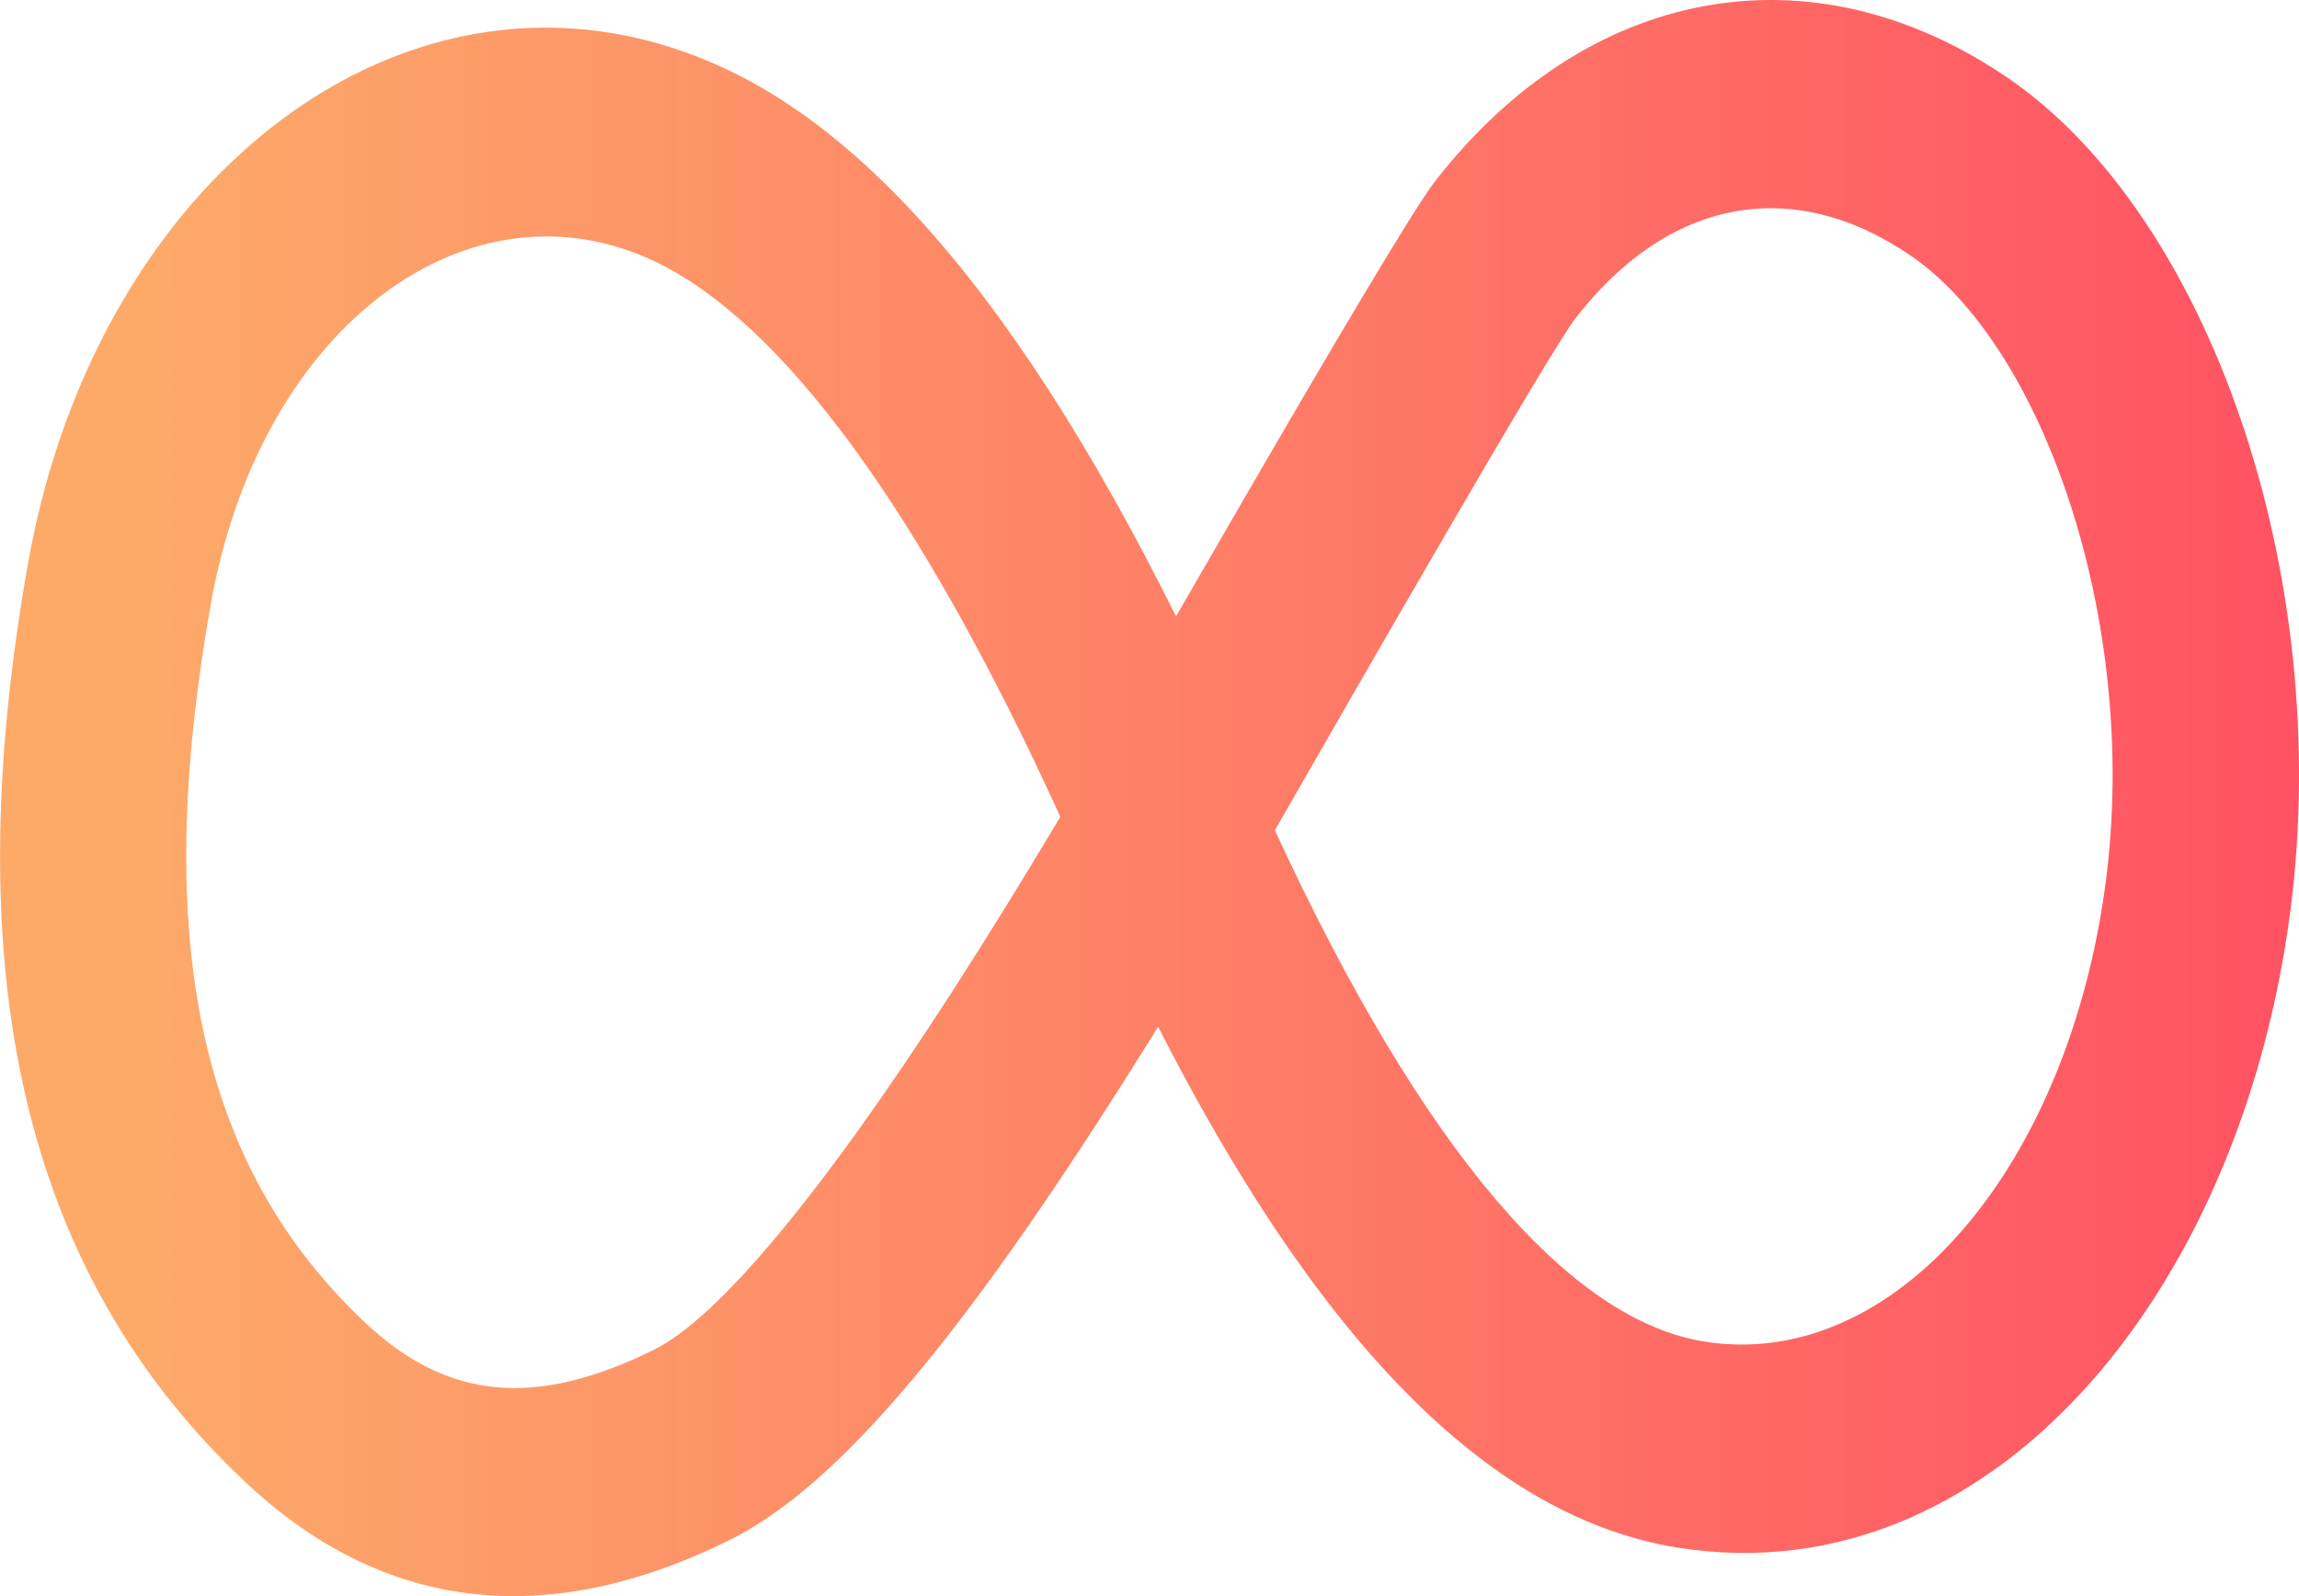 <svg fill="none" height="25" viewBox="0 0 36 25" width="36" xmlns="http://www.w3.org/2000/svg" xmlns:xlink="http://www.w3.org/1999/xlink"><linearGradient id="a" gradientUnits="userSpaceOnUse" x1="2.103" x2="36" y1="15.824" y2="15.824"><stop offset="0" stop-color="#fdaa69"/><stop offset="1" stop-color="#ff5263"/></linearGradient><path d="m19.328 14.106c-.727 1.228-1.404 2.331-2.053 3.337-2.327 3.61-4.191 5.856-5.844 6.676-2.852 1.414-5.417 1.135-7.583-.899-3.539-3.323-4.524-8.062-3.415-14.367 1.113-6.323 6.257-10.013 10.981-7.75 2.908 1.392 5.614 5.166 8.266 11.279.094.212.188.419.282.623-.336.586-.57.993-.634 1.101zm7.367 6.908c2.979.469 5.703-2.737 6.282-7.224.521-4.043-.977-8.375-3.07-9.795-1.85-1.256-3.787-.88-5.234.987-.415.536-3.374 5.694-4.71 8.023 2.339 5.065 4.638 7.68 6.732 8.009zm-16.431-16.914c-2.897-1.387-6.191.975-6.967 5.382-.923 5.245-.186 8.786 2.429 11.242 1.272 1.194 2.647 1.343 4.521.414 1.005-.498 2.643-2.473 4.66-5.601.538-.834 1.099-1.743 1.697-2.743-2.218-4.862-4.373-7.752-6.34-8.694zm6.63 8.206c.142-.24 4.888-8.576 5.572-9.459 2.367-3.053 5.872-3.733 8.957-1.639 3.17 2.152 5.121 7.79 4.443 13.047-.784 6.076-4.753 10.748-9.579 9.988-3.387-.533-6.398-4.065-9.228-10.425-.152-.351-.304-.692-.456-1.025.096-.16.192-.323.29-.487z" fill="url(#a)"/></svg>